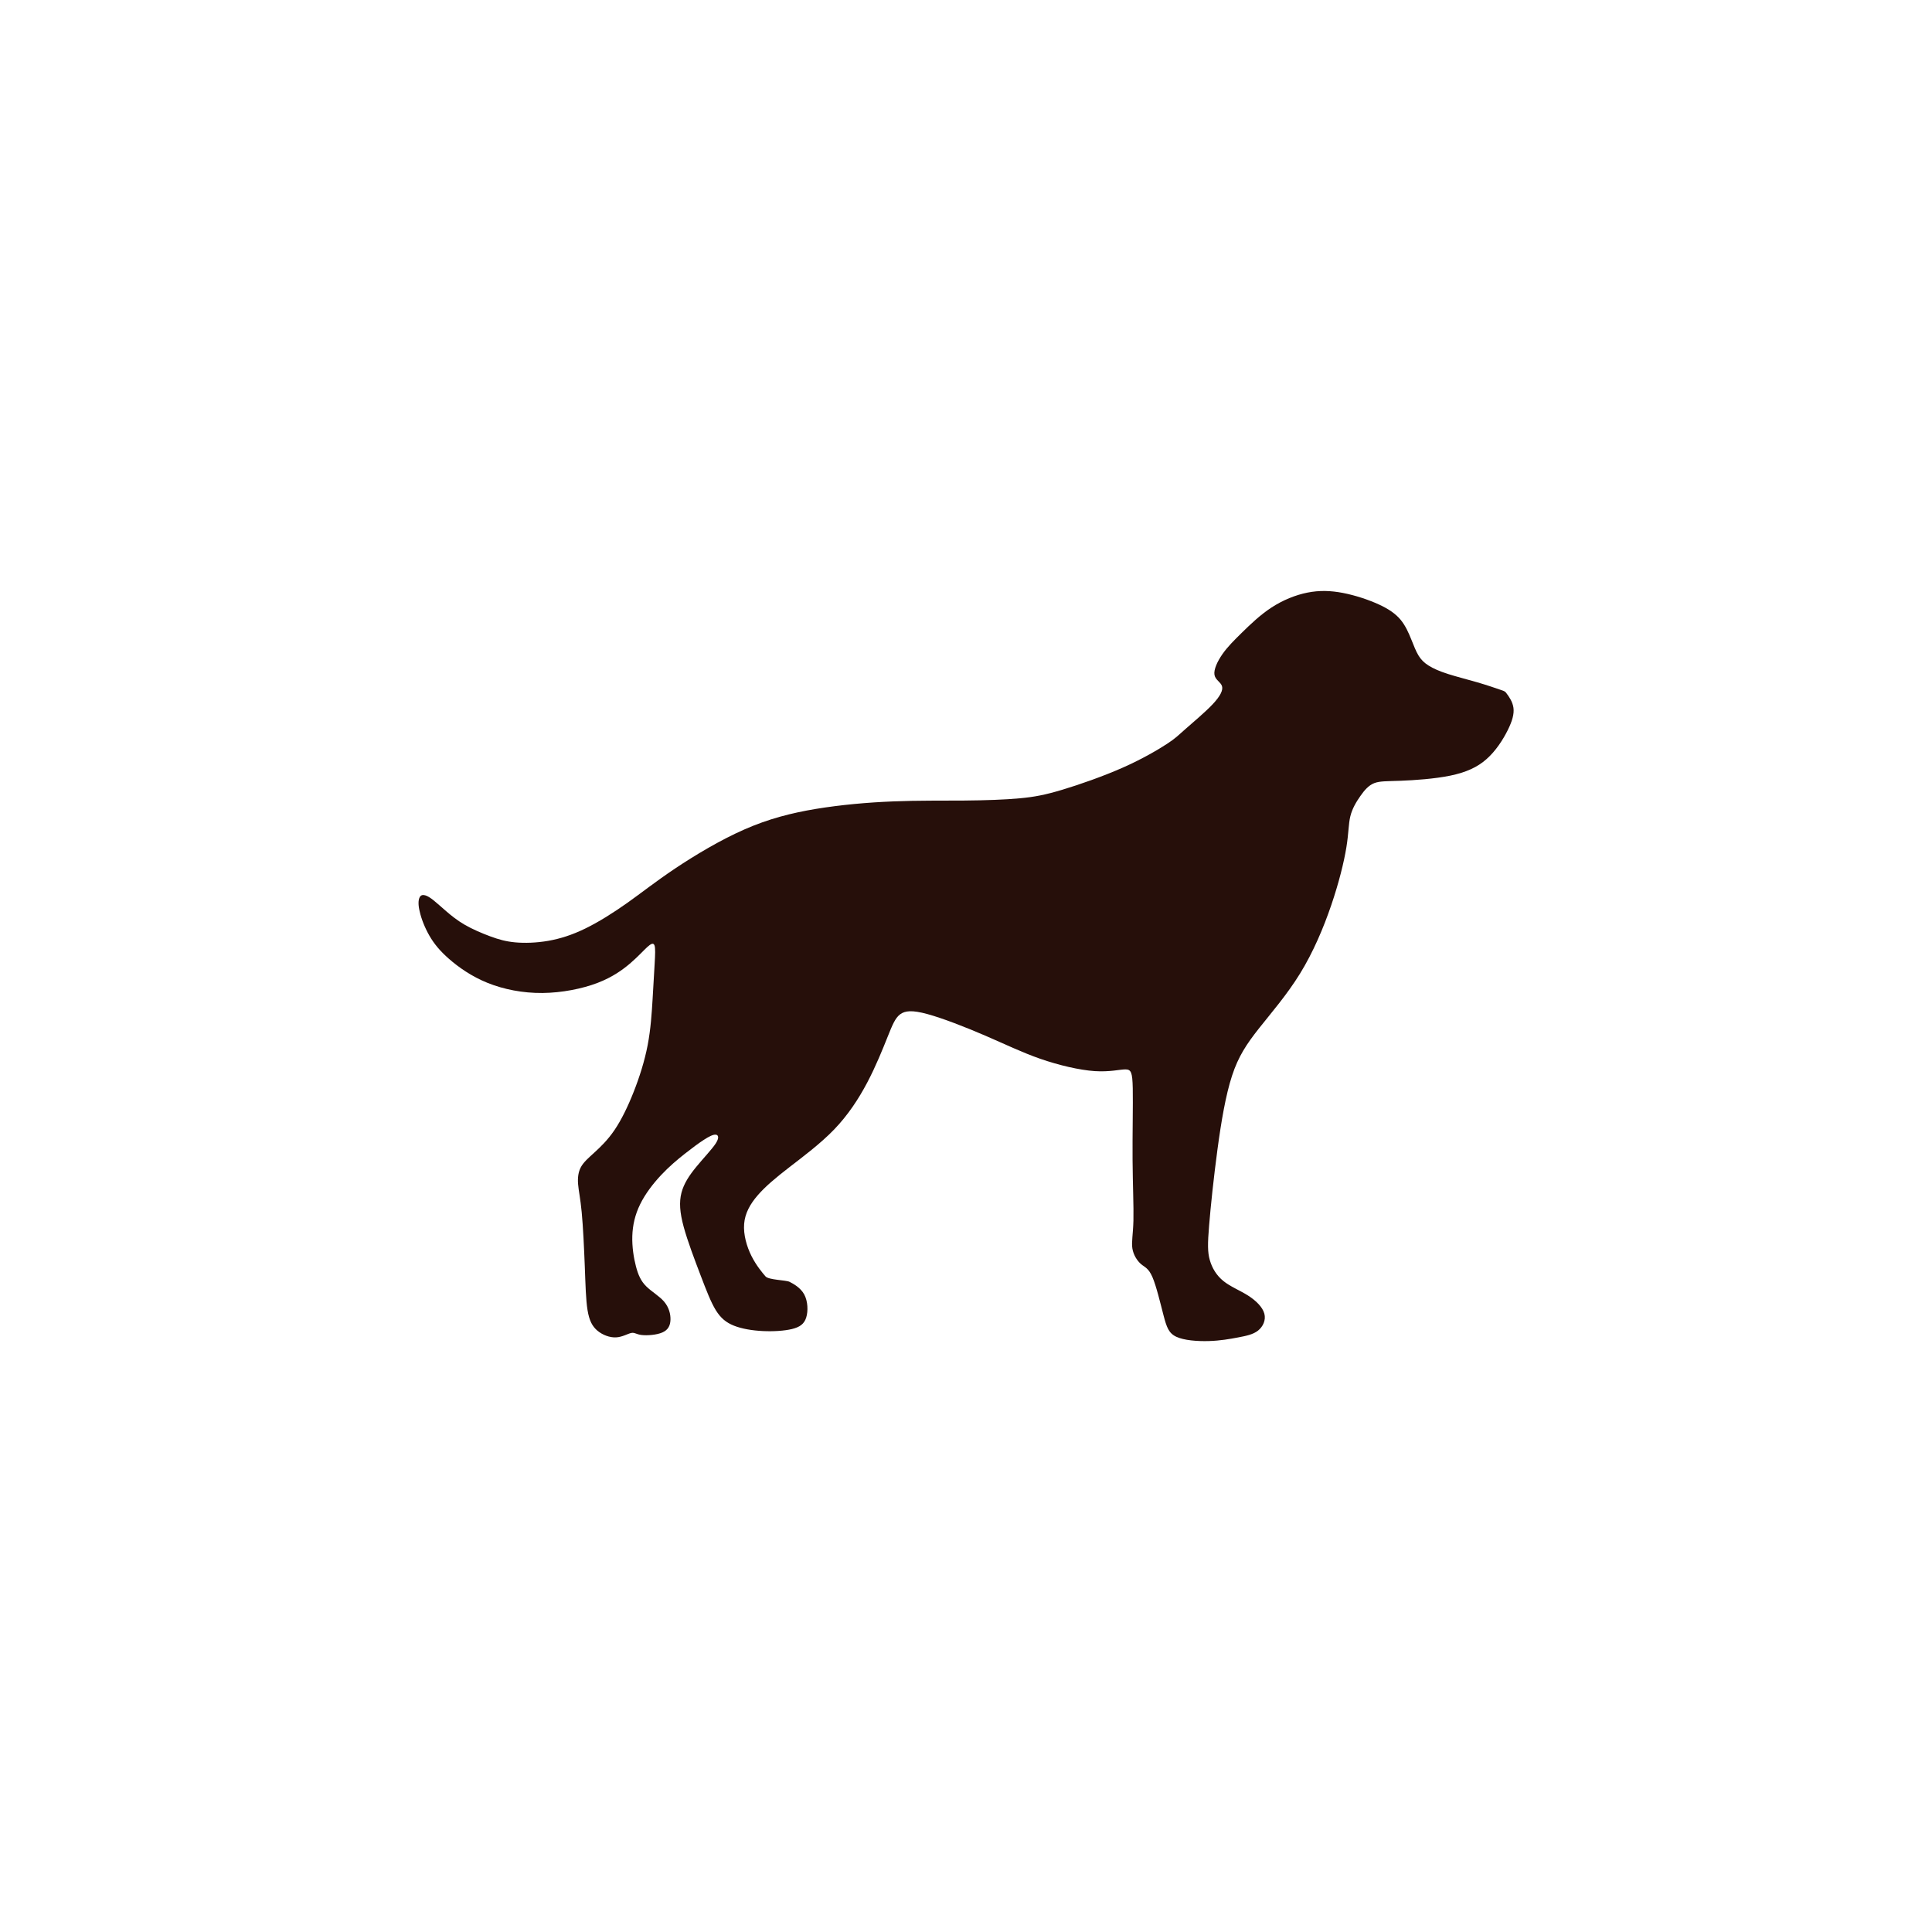 <?xml version="1.0" encoding="UTF-8"?>
<svg width="1200pt" height="1200pt" version="1.1" viewBox="0 0 1200 1200" xmlns="http://www.w3.org/2000/svg">
 <path d="m260.58 557.49c0.738-1.594 2.008-1.801 3.512-1.387 1.477 0.414 3.188 1.477 5.312 3.188 2.125 1.711 4.664 4.043 7.762 6.699 3.07 2.656 6.699 5.609 11.453 8.383 4.781 2.773 10.746 5.312 15.941 7.231 5.195 1.918 9.652 3.188 15.5 3.719 5.844 0.531 13.078 0.324 20.398-0.945 7.32-1.27 14.762-3.602 23.055-7.644 8.297-4.043 17.418-9.77 26.242-16.031 8.828-6.258 17.301-13.047 29.52-21.227 12.223-8.176 28.133-17.742 43.098-24.293 14.969-6.582 28.988-10.184 44.398-12.754 15.379-2.539 32.176-4.043 48-4.664 15.824-0.648 30.699-0.414 44.043-0.531 13.371-0.117 25.27-0.531 34.508-1.387 9.238-0.855 15.824-2.125 26.449-5.312s25.27-8.297 37.488-13.699c12.223-5.402 21.992-11.16 27.512-14.762 5.519-3.602 6.789-5.106 11.336-9.094 4.547-4.016 12.367-10.539 17.152-15.617 4.781-5.106 6.523-8.77 5.727-11.246-0.797-2.481-4.133-3.809-4.664-6.996s1.742-8.234 4.898-12.754c3.16-4.547 7.203-8.562 12.281-13.551 5.106-4.988 11.246-10.922 18.273-15.5 7.027-4.574 14.879-7.762 22.289-9.238 7.438-1.477 14.438-1.27 22.082 0.207 7.644 1.477 15.941 4.25 22.199 7.113 6.258 2.863 10.508 5.844 13.609 9.562 3.07 3.719 4.988 8.176 6.582 12.105 1.594 3.926 2.863 7.32 4.457 9.977s3.512 4.574 6.375 6.375c2.863 1.801 6.699 3.512 11.984 5.195 5.312 1.711 12.105 3.394 18.273 5.195 6.168 1.801 11.691 3.719 14.438 4.664 2.773 0.945 2.773 0.945 3.926 2.539 1.18 1.594 3.512 4.781 4.043 8.59 0.531 3.836-0.738 8.297-3.602 14.023-2.863 5.727-7.32 12.754-13.078 17.832-5.727 5.106-12.754 8.266-22.523 10.301-9.77 2.008-22.289 2.863-30.789 3.188-8.5 0.324-12.961 0.117-16.473 1.477-3.512 1.387-6.051 4.34-8.59 7.969-2.539 3.602-5.106 7.852-6.258 12.637-1.18 4.781-0.973 10.094-2.449 19.219-1.477 9.121-4.664 22.082-9.445 36.074-4.781 14.023-11.16 29.078-19.336 42.363s-18.156 24.738-25.684 34.273c-7.527 9.562-12.637 17.18-16.562 29.195-3.926 12.016-6.699 28.34-9.031 45.637-2.332 17.301-4.25 35.543-5.195 47.23-0.973 11.691-0.973 16.77 0.414 21.637 1.387 4.871 4.133 9.562 8.5 13.047 4.34 3.512 10.301 5.816 15.293 9.004 4.988 3.188 9.031 7.231 10.094 11.246s-0.855 8.059-3.926 10.508c-3.07 2.422-7.32 3.277-12.426 4.25-5.106 0.973-11.039 2.035-18.156 2.242-7.113 0.207-15.41-0.414-20.164-2.656-4.781-2.215-6.051-6.051-7.969-13.371-1.918-7.32-4.457-18.156-6.906-23.762-2.449-5.637-4.781-6.051-7.113-8.059-2.332-2.035-4.664-5.609-5.312-9.652-0.648-4.016 0.414-8.473 0.648-17.301 0.207-8.797-0.414-21.961-0.531-37.785-0.117-15.824 0.324-34.273 0.117-44.367s-1.062-11.777-4.574-11.777c-3.512 0-9.652 1.684-19.098 1.062-9.445-0.648-22.199-3.633-33.77-7.644-11.57-4.043-21.961-9.121-34.301-14.438-12.309-5.312-26.539-10.832-35.895-13.371-9.328-2.539-13.785-2.125-16.887 0.207-3.07 2.332-4.781 6.582-7.762 14.023-2.981 7.438-7.203 18.035-12.637 28.34-5.434 10.301-12.016 20.281-20.605 29.195-8.621 8.914-19.219 16.77-27.719 23.352s-14.879 11.895-19.66 17.418c-4.781 5.519-7.969 11.246-8.473 17.832-0.531 6.582 1.594 14.023 4.574 19.957 2.981 5.934 6.789 10.422 8.707 12.637 1.918 2.242 12.754 2.242 14.969 3.394 2.242 1.152 6.699 3.512 9.031 7.734 2.332 4.25 2.539 10.422 1.27 14.438-1.27 4.043-4.043 5.934-8.797 7.113-4.781 1.152-11.57 1.594-18.156 1.27-6.582-0.324-12.961-1.387-17.832-3.305s-8.266-4.664-11.363-9.652c-3.07-4.988-5.844-12.191-9.445-21.637-3.602-9.445-8.059-21.137-10.508-30.141-2.449-9.004-2.863-15.379-1.387-21.137 1.477-5.727 4.871-10.832 9.238-16.148 4.34-5.312 9.652-10.832 12.016-14.438 2.332-3.602 1.711-5.312 0.117-5.519s-4.164 1.062-7.438 3.188c-3.305 2.125-7.32 5.106-11.895 8.707-4.574 3.602-9.652 7.852-14.641 13.168-4.988 5.312-9.891 11.691-13.047 18.156-3.188 6.465-4.664 13.047-4.871 19.75-0.207 6.672 0.855 13.461 2.242 18.773s3.07 9.152 6.375 12.426c3.305 3.305 8.176 6.051 11.16 9.562 2.981 3.512 4.043 7.734 3.926 11.246-0.117 3.512-1.387 6.258-4.988 7.852-3.602 1.594-9.562 2.008-12.961 1.594-3.394-0.414-4.25-1.684-6.375-1.27-2.125 0.414-5.519 2.539-9.445 2.746-3.926 0.207-8.383-1.477-11.57-4.133s-5.106-6.258-6.168-12.754c-1.062-6.465-1.27-15.824-1.711-27.188-0.441-11.363-1.062-24.738-1.918-33.652-0.855-8.914-1.918-13.371-2.242-17.418-0.324-4.043 0.117-7.644 1.801-10.715 1.711-3.07 4.664-5.609 8.383-9.004s8.176-7.644 12.426-13.902c4.25-6.258 8.297-14.555 11.895-23.676 3.602-9.121 6.789-19.098 8.707-29.078 1.918-9.977 2.539-19.957 3.07-28.664s0.945-16.148 1.27-21.875c0.324-5.727 0.531-9.77-0.117-11.453-0.648-1.711-2.125-1.062-4.457 1.062s-5.519 5.727-10.301 9.859c-4.781 4.133-11.16 8.797-20.605 12.426-9.445 3.602-21.992 6.141-34.184 6.258-12.223 0.117-24.09-2.242-34.094-6.258-9.977-4.016-18.066-9.77-23.883-14.848-5.844-5.106-9.445-9.562-12.309-14.555-2.863-4.988-4.988-10.508-5.934-14.762-1.094-4.281-0.914-7.262-0.148-8.855z" fill="#260f0a"/>
</svg>

